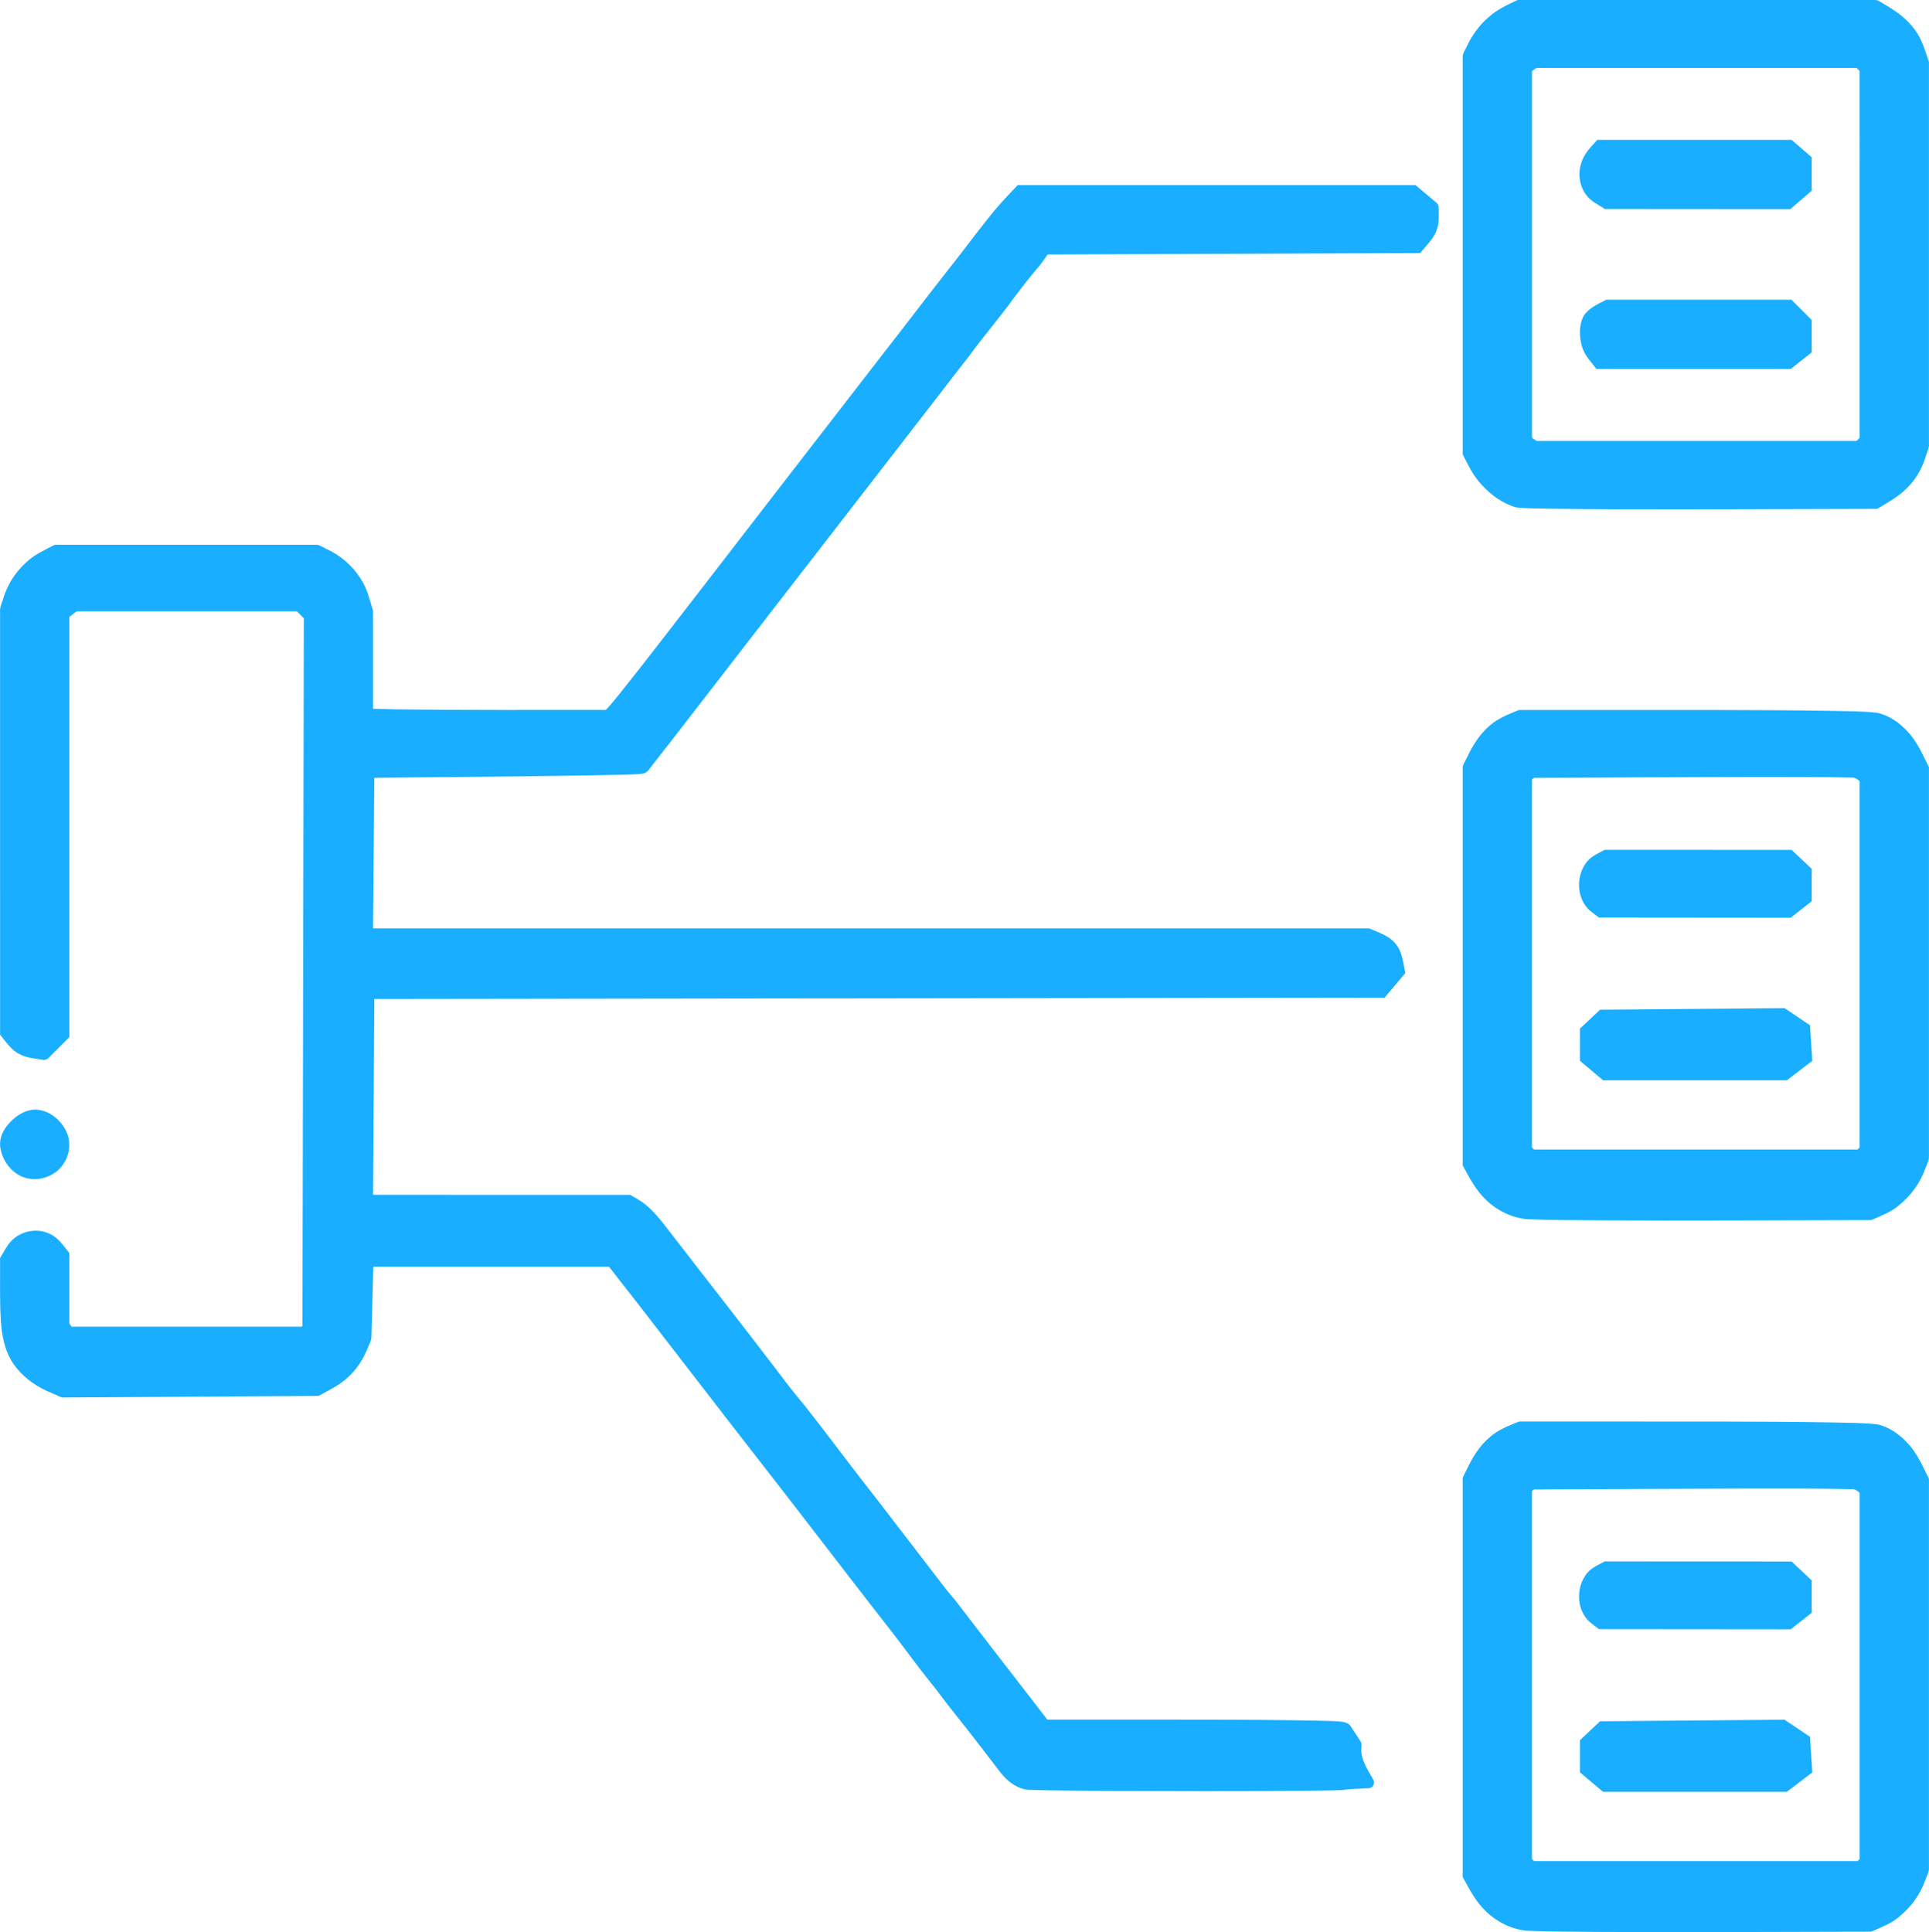 <?xml version="1.0" encoding="UTF-8" standalone="no"?>
<!-- Created with Inkscape (http://www.inkscape.org/) -->

<svg
   version="1.1"
   id="svg1"
   width="724.058"
   height="725.26"
   viewBox="0 0 724.058 725.26"
   xmlns="http://www.w3.org/2000/svg"
   xmlns:svg="http://www.w3.org/2000/svg">
  <defs
     id="defs1" />
  <g
     id="g1"
     transform="translate(-86.971,-57.5)">
    <path
       id="path1"
       style="display:inline;fill:#19aeff;fill-opacity:1"
       d="m 656.168,57.701 c -3.645,1.725 -7.368,3.463 -10.381,6.202 -3.6,3.066 -6.41,6.989 -8.366,11.282 -0.494,1.033 -1.174,2.033 -1.421,3.148 0,49.903 0,99.805 0,149.708 2.006,3.953 3.923,8.05 7.009,11.302 3.518,3.928 7.974,7.183 13.09,8.63 4.263,0.448 8.558,0.362 12.838,0.471 33.456,0.46 66.916,0.167 100.374,0.114 7.434,-0.021 14.868,-0.041 22.302,-0.062 4.264,-2.565 8.76,-4.981 12.092,-8.77 3.028,-3.256 5.079,-7.311 6.312,-11.56 0.504,-1.45 1.157,-2.917 0.982,-4.489 0,-47.662 0,-95.324 0,-142.986 -1.444,-4.17 -2.625,-8.56 -5.362,-12.116 -2.953,-4.101 -7.162,-7.062 -11.501,-9.541 -0.941,-0.544 -1.856,-1.268 -2.906,-1.534 -44.884,0 -89.768,0 -134.652,0 -0.137,0.067 -0.275,0.134 -0.412,0.201 z M 724.068,83 c 19.945,0.001 39.892,-0.003 59.836,0.002 0.415,0.57 1.294,0.978 1.096,1.795 -10e-4,45.702 0.003,91.406 -0.002,137.107 -0.57,0.415 -0.978,1.294 -1.795,1.096 -39.832,0 -79.664,0 -119.496,0 -0.541,-0.446 -1.302,-0.778 -1.707,-1.295 0,-45.835 0,-91.669 0,-137.504 0.643,-0.377 1.198,-1.046 1.923,-1.201 20.049,0 40.097,0 60.146,0 z m -38.127,27.658 c -2.239,2.384 -4.568,4.9 -5.471,8.13 -1.573,4.825 -0.236,10.672 3.823,13.882 1.565,1.266 3.388,2.149 5.047,3.277 23.214,0.016 46.427,0.035 69.641,0.051 2.674,-2.297 5.346,-4.597 8.02,-6.895 0,-4.188 0,-8.376 0,-12.564 -2.507,-2.179 -5.012,-4.36 -7.52,-6.539 -24.314,0 -48.629,0 -72.943,0 -0.199,0.219 -0.397,0.439 -0.596,0.658 z m -217.557,16.963 c -3.664,3.77 -7.241,7.634 -10.478,11.782 -5.419,6.771 -10.506,13.747 -15.929,20.502 -7.761,9.899 -15.359,19.924 -23.105,29.836 -23.389,30.235 -46.805,60.455 -70.135,90.727 -9.585,12.355 -19.072,24.787 -28.837,37.001 -1.679,2.03 -3.282,4.135 -5.085,6.055 -0.367,0.605 -1.026,0.483 -1.63,0.476 -25.916,-0.039 -51.833,0.125 -77.747,-0.23 -2.813,-0.047 -5.626,-0.117 -8.438,-0.209 0,-12.261 0,-24.522 0,-36.783 -1.252,-4.081 -2.18,-8.368 -4.594,-11.966 -3.069,-4.95 -7.672,-8.886 -12.966,-11.29 -1.089,-0.524 -2.14,-1.247 -3.314,-1.521 -32.874,0 -65.748,0 -98.622,0 -3.743,1.939 -7.687,3.693 -10.764,6.655 -4.106,3.693 -7.132,8.55 -8.652,13.858 -0.51,1.564 -1.275,3.121 -1.088,4.81 0.003,52.868 0.007,105.735 0.01,158.603 2.201,2.568 4.049,5.649 7.18,7.206 2.801,1.548 6.073,1.684 9.156,2.219 1.101,0.088 1.936,-0.722 2.597,-1.484 2.35,-2.354 4.705,-4.704 7.057,-7.057 0,-52.574 0,-105.148 0,-157.723 0.925,-0.675 1.793,-1.516 2.754,-2.088 27.56,0 55.121,0 82.681,0 0.861,0.861 1.721,1.721 2.582,2.582 -0.171,88.552 -0.342,177.104 -0.514,265.656 -0.36,0.524 -1.111,0.149 -1.648,0.262 -28.327,0 -56.654,0 -84.981,0 -0.393,-0.591 -1.076,-1.104 -0.875,-1.895 0,-8.575 0,-17.149 0,-25.724 -2.115,-2.586 -3.961,-5.644 -7.103,-7.107 -4.795,-2.508 -11.119,-1.301 -14.768,2.661 -1.744,1.827 -2.793,4.159 -4.129,6.272 0.073,7.909 -0.207,15.83 0.304,23.728 0.385,5.695 1.538,11.577 4.918,16.308 3.014,4.277 7.335,7.517 12.031,9.747 1.968,0.915 3.992,1.699 5.971,2.588 32.098,-0.194 64.197,-0.389 96.295,-0.586 4.17,-2.246 8.553,-4.34 11.891,-7.792 3.096,-3.014 5.301,-6.82 6.857,-10.824 0.592,-1.289 1.277,-2.615 1.138,-4.077 0.234,-8.6 0.468,-17.199 0.701,-25.799 29.488,0 58.975,0 88.463,0 8.112,10.372 16.207,20.758 24.222,31.207 14.988,19.474 30.073,38.873 45.158,58.274 12.563,16.244 25.028,32.565 37.683,48.737 4.539,5.88 8.865,11.927 13.532,17.707 3.002,3.589 5.62,7.48 8.6,11.087 6.076,7.632 12.049,15.347 17.954,23.112 2.6,3.209 6.231,5.981 10.492,6.237 9.768,0.294 19.545,0.324 29.318,0.402 24.199,0.095 48.399,0.153 72.597,-0.044 5.197,-0.077 10.398,-0.052 15.591,-0.277 3.04,-0.464 6.125,-0.468 9.184,-0.667 1.117,0.144 2.433,-0.364 2.731,-1.536 0.425,-1.158 -0.534,-2.179 -1.033,-3.153 -1.702,-2.98 -3.573,-6.115 -3.675,-9.64 0.009,-0.968 0.257,-2.015 -0.041,-2.934 -1.205,-1.95 -2.517,-3.84 -3.754,-5.762 -0.482,-1.051 -1.653,-1.541 -2.691,-1.835 -3.156,-0.496 -6.365,-0.385 -9.549,-0.514 C 554.039,702.836 526.179,703.043 498.324,703 c -6.077,0 -12.155,0 -18.232,0 -11.426,-14.805 -22.91,-29.566 -34.266,-44.425 -2.078,-2.489 -4.167,-4.969 -6.106,-7.57 -10.116,-13.104 -20.109,-26.299 -30.308,-39.339 -6.929,-8.963 -13.67,-18.074 -20.72,-26.942 -2.964,-3.555 -5.866,-7.161 -8.618,-10.883 -13.97,-18.39 -28.278,-36.521 -42.367,-54.821 -2.826,-3.662 -5.726,-7.376 -9.47,-10.153 -1.553,-1.016 -3.128,-2.013 -4.782,-2.86 -32.15,-0.003 -64.299,-0.005 -96.449,-0.008 0.156,-24.501 0.312,-49.003 0.469,-73.504 126.405,-0.169 252.81,-0.336 379.215,-0.506 2.597,-3.087 5.196,-6.174 7.795,-9.26 -0.844,-3.575 -1.031,-7.516 -3.341,-10.547 -2.146,-2.953 -5.67,-4.304 -8.933,-5.615 -0.722,-0.315 -1.429,-0.708 -2.244,-0.568 -124.321,0 -248.642,0 -372.963,0 0.155,-18.846 0.31,-37.693 0.465,-56.539 30.96,-0.336 61.924,-0.47 92.879,-1.144 2.628,-0.101 5.273,-0.09 7.885,-0.409 1.165,-0.195 2.075,-1.016 2.669,-1.995 12.695,-16.211 25.218,-32.555 37.836,-48.827 23.918,-30.936 47.845,-61.865 71.797,-92.775 3.28,-4.296 6.613,-8.565 9.947,-12.837 5.478,-7.532 11.597,-14.574 17.045,-22.128 2.686,-3.594 5.354,-7.046 8.238,-10.487 1.688,-1.774 3.018,-3.839 4.432,-5.828 46.611,-0.18 93.223,-0.359 139.834,-0.539 2.248,-2.807 5.117,-5.297 6.255,-8.821 0.991,-2.73 0.688,-5.685 0.687,-8.526 -0.129,-1.311 -1.371,-1.943 -2.24,-2.738 -2.143,-1.802 -4.286,-3.606 -6.43,-5.407 -49.776,0 -99.552,0 -149.328,0 -0.197,0.207 -0.393,0.414 -0.59,0.621 z m 221.113,42.602 c -3.026,1.551 -6.407,3.032 -8.223,6.079 -1.672,3.43 -1.545,7.475 -0.563,11.083 0.656,2.339 2.017,4.396 3.598,6.211 0.631,0.801 1.261,1.603 1.893,2.404 24.303,0 48.607,0 72.91,0 2.63,-2.067 5.259,-4.134 7.887,-6.203 0,-4.06 0,-8.12 0,-12.18 -2.539,-2.539 -5.078,-5.078 -7.617,-7.617 -23.152,0 -46.303,0 -69.455,0 -0.143,0.074 -0.286,0.148 -0.43,0.223 z m -32.73,153.93 c -3.706,1.519 -7.548,2.986 -10.582,5.689 -3.847,3.223 -6.503,7.59 -8.623,12.08 -0.546,1.088 -1.189,2.16 -1.562,3.313 0,49.912 0,99.824 0,149.736 2.533,4.625 4.994,9.439 8.909,13.076 4.117,3.938 9.545,6.579 15.236,7.106 9.298,0.383 18.608,0.352 27.912,0.435 31.751,0.174 63.502,-0.035 95.253,-0.076 2.039,-0.034 4.102,0.046 6.127,-0.056 3.59,-1.594 7.38,-2.964 10.39,-5.576 4.411,-3.576 7.888,-8.332 9.794,-13.692 0.427,-1.258 1.238,-2.631 1.379,-4.045 0,-48.898 0,-97.796 0,-146.693 -2.369,-4.659 -4.414,-9.627 -8.1,-13.445 -3.082,-3.323 -7.011,-6.098 -11.519,-6.985 -5.544,-0.574 -11.126,-0.549 -16.693,-0.679 -27.72,-0.457 -55.446,-0.299 -83.169,-0.337 -11.461,-8.9e-4 -22.922,-0.002 -34.383,-0.003 -0.123,0.051 -0.246,0.102 -0.369,0.152 z m 88.148,24.996 c 12.604,0.03 25.215,-0.063 37.813,0.25 0.883,0.187 1.637,0.764 2.271,1.383 0,45.803 0,91.605 0,137.408 -0.408,0.389 -0.735,1.01 -1.395,0.811 -40.265,0 -80.53,0 -120.795,0 -0.389,-0.408 -1.01,-0.735 -0.811,-1.395 0,-45.826 0,-91.652 0,-137.478 0.413,-0.395 0.833,-0.801 1.454,-0.638 27.154,-0.125 54.308,-0.28 81.462,-0.34 z m -56.049,27.588 c -2.494,1.325 -5.272,2.546 -6.823,5.044 -3.35,4.889 -3.206,12.056 0.733,16.575 1.267,1.407 2.908,2.389 4.364,3.58 23.991,0.02 47.982,0.044 71.973,0.065 2.63,-2.067 5.259,-4.134 7.887,-6.203 0,-4.059 0,-8.118 0,-12.178 -2.514,-2.361 -5.027,-4.723 -7.539,-7.086 -23.384,-0.01 -46.768,-0.023 -70.152,-0.033 -0.147,0.079 -0.294,0.158 -0.441,0.236 z m 67.307,59.182 c -22.871,0.201 -45.742,0.396 -68.613,0.598 -2.521,2.366 -5.039,4.735 -7.561,7.102 0,4.023 0,8.046 0,12.068 2.899,2.438 5.797,4.878 8.697,7.314 22.988,0 45.977,0 68.965,0 3.189,-2.434 6.38,-4.866 9.568,-7.301 -0.287,-4.452 -0.577,-8.904 -0.867,-13.355 -3.189,-2.144 -6.379,-4.287 -9.568,-6.432 -0.207,0.002 -0.414,0.004 -0.621,0.006 z M 99.912,474.008 c -4.194,0.23 -7.818,2.937 -10.358,6.118 -1.943,2.443 -3.093,5.706 -2.323,8.816 0.985,5.105 4.912,9.798 10.109,10.898 4.99,1.085 10.526,-1.08 13.363,-5.349 2.697,-3.857 3.087,-9.306 0.575,-13.354 -2.31,-4.013 -6.6,-7.187 -11.365,-7.129 z" />
    <path
       id="path51"
       style="display:inline;fill:#19aeff;fill-opacity:1"
       d="m 656.768,591.256 c -3.694,1.516 -7.527,2.972 -10.553,5.666 -3.863,3.224 -6.526,7.602 -8.652,12.104 -0.546,1.088 -1.189,2.16 -1.562,3.313 0,49.912 0,99.824 0,149.736 2.533,4.623 4.992,9.437 8.907,13.073 4.113,3.939 9.542,6.578 15.231,7.108 8.968,0.377 17.946,0.348 26.92,0.432 32.417,0.185 64.835,-0.031 97.252,-0.073 1.706,-0.033 3.435,0.048 5.127,-0.053 3.59,-1.594 7.38,-2.964 10.39,-5.576 4.411,-3.576 7.888,-8.332 9.794,-13.692 0.427,-1.258 1.238,-2.631 1.379,-4.045 0,-48.898 0,-97.796 0,-146.693 -2.369,-4.659 -4.414,-9.627 -8.1,-13.445 -3.082,-3.323 -7.011,-6.098 -11.519,-6.985 -5.477,-0.567 -10.993,-0.546 -16.493,-0.676 -27.787,-0.461 -55.579,-0.302 -83.369,-0.341 -11.461,-9e-4 -22.922,-0.002 -34.383,-0.003 -0.123,0.051 -0.246,0.102 -0.369,0.152 z m 88.148,24.996 c 12.604,0.03 25.215,-0.063 37.813,0.25 0.883,0.187 1.637,0.764 2.271,1.383 0,45.803 0,91.605 0,137.408 -0.408,0.389 -0.735,1.01 -1.395,0.811 -40.265,0 -80.53,0 -120.795,0 -0.389,-0.408 -1.01,-0.735 -0.811,-1.395 0,-45.826 0,-91.652 0,-137.478 0.413,-0.395 0.833,-0.801 1.454,-0.638 27.154,-0.125 54.308,-0.28 81.462,-0.34 z m -56.049,27.588 c -2.494,1.325 -5.274,2.544 -6.823,5.044 -3.349,4.889 -3.206,12.056 0.733,16.575 1.267,1.407 2.908,2.389 4.364,3.58 23.991,0.02 47.982,0.044 71.973,0.065 2.63,-2.067 5.259,-4.135 7.887,-6.203 0,-4.059 0,-8.118 0,-12.178 -2.514,-2.361 -5.027,-4.723 -7.539,-7.086 -23.384,-0.01 -46.768,-0.023 -70.152,-0.033 -0.147,0.079 -0.294,0.158 -0.441,0.236 z m 67.307,59.182 c -22.871,0.201 -45.742,0.396 -68.613,0.598 -2.521,2.366 -5.039,4.735 -7.561,7.102 0,4.023 0,8.046 0,12.068 2.899,2.438 5.797,4.878 8.697,7.314 22.988,0 45.977,0 68.965,0 3.189,-2.434 6.38,-4.866 9.568,-7.301 -0.287,-4.452 -0.577,-8.904 -0.867,-13.355 -3.189,-2.144 -6.379,-4.287 -9.568,-6.432 -0.207,0.002 -0.414,0.004 -0.621,0.006 z" />
  </g>
</svg>
